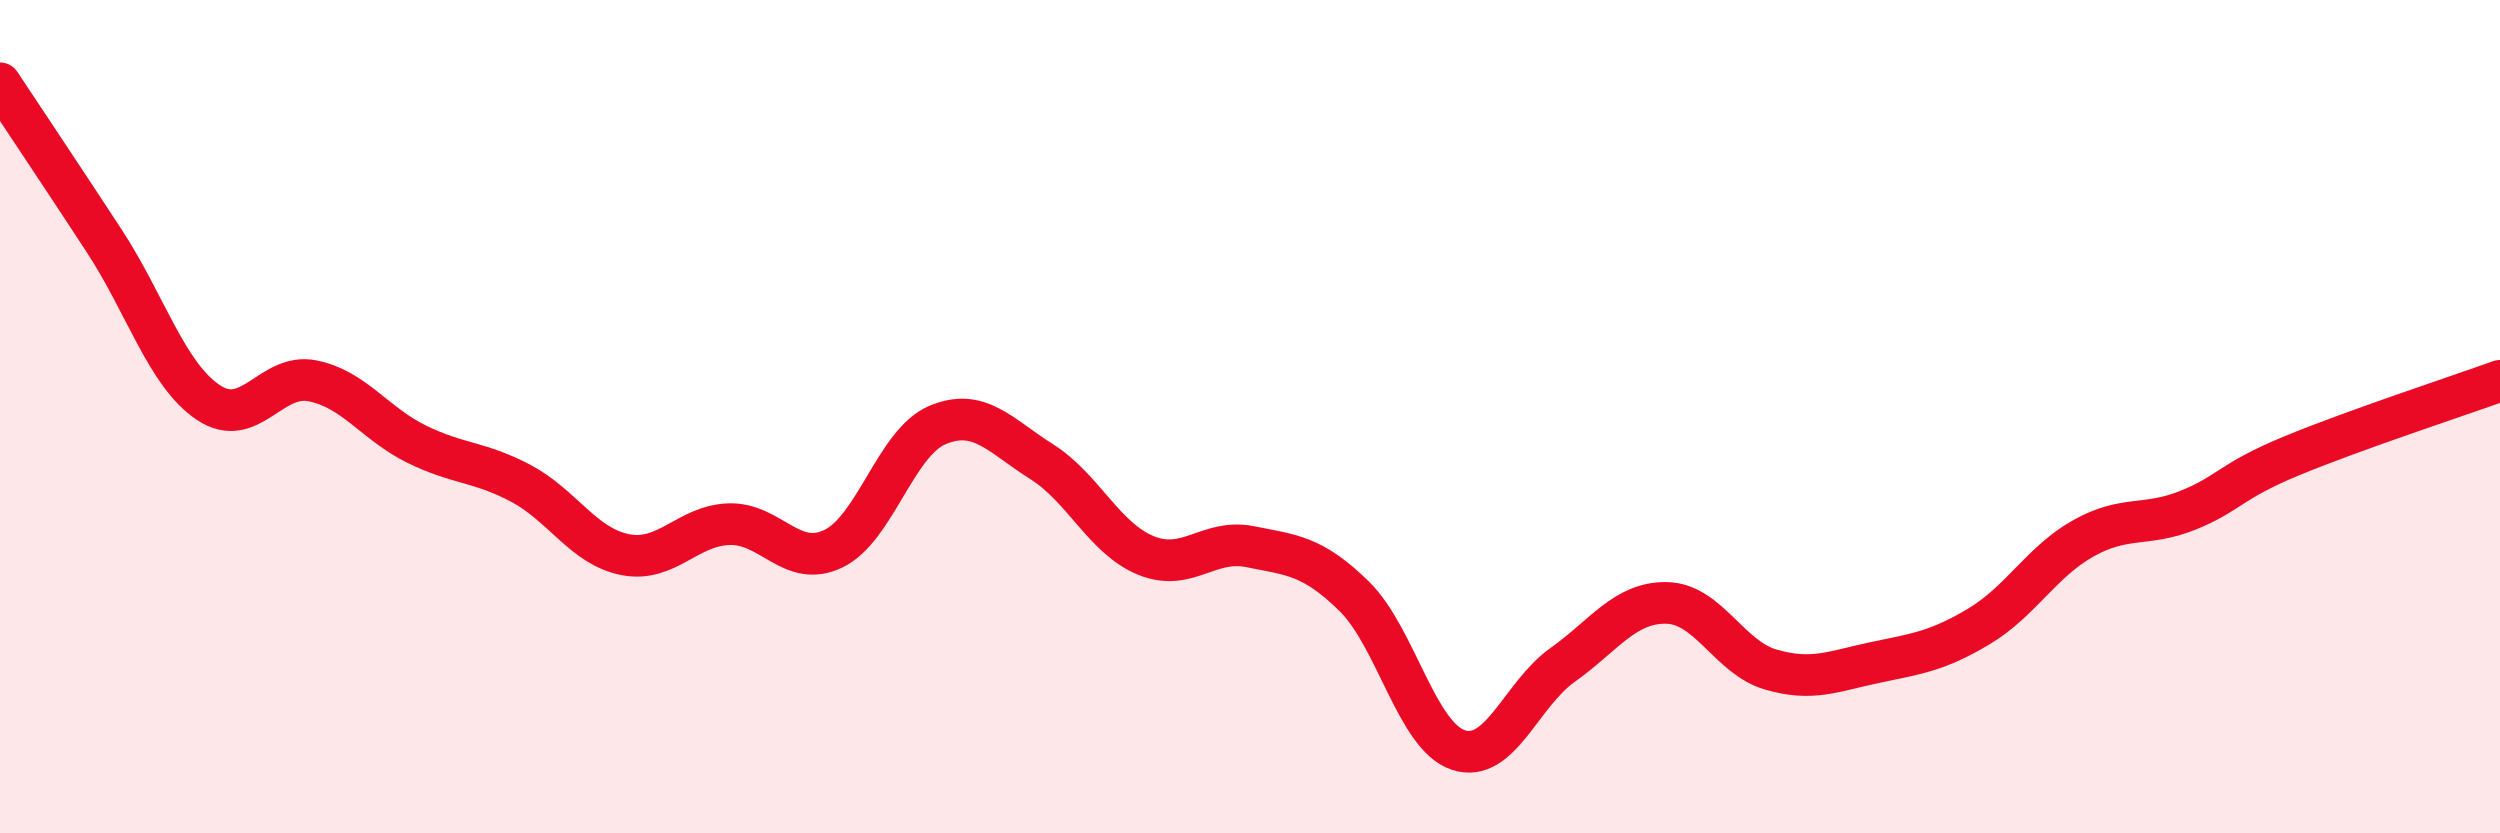 
    <svg width="60" height="20" viewBox="0 0 60 20" xmlns="http://www.w3.org/2000/svg">
      <path
        d="M 0,2 C 0.5,2.76 1.5,4.25 2.5,5.78 C 3.5,7.31 4,8.99 5,9.66 C 6,10.33 6.5,8.94 7.5,9.14 C 8.5,9.34 9,10.17 10,10.66 C 11,11.15 11.5,11.07 12.5,11.6 C 13.5,12.13 14,13.11 15,13.31 C 16,13.51 16.5,12.61 17.5,12.58 C 18.5,12.55 19,13.65 20,13.17 C 21,12.69 21.5,10.62 22.5,10.2 C 23.5,9.78 24,10.45 25,11.08 C 26,11.71 26.5,12.92 27.5,13.33 C 28.5,13.74 29,12.92 30,13.12 C 31,13.32 31.5,13.33 32.5,14.31 C 33.5,15.29 34,17.67 35,18 C 36,18.33 36.5,16.67 37.5,15.96 C 38.5,15.25 39,14.45 40,14.47 C 41,14.49 41.5,15.78 42.5,16.07 C 43.5,16.36 44,16.11 45,15.9 C 46,15.69 46.5,15.63 47.5,15.03 C 48.5,14.43 49,13.48 50,12.92 C 51,12.36 51.5,12.65 52.5,12.25 C 53.5,11.85 53.5,11.56 55,10.94 C 56.5,10.32 59,9.5 60,9.14L60 20L0 20Z"
        fill="#EB0A25"
        opacity="0.1"
        stroke-linecap="round"
        stroke-linejoin="round"
      />
      <path
        d="M 0,2 C 0.5,2.76 1.5,4.25 2.5,5.78 C 3.5,7.31 4,8.99 5,9.66 C 6,10.33 6.5,8.94 7.5,9.14 C 8.5,9.34 9,10.17 10,10.66 C 11,11.15 11.5,11.07 12.5,11.6 C 13.5,12.13 14,13.11 15,13.31 C 16,13.51 16.5,12.61 17.5,12.58 C 18.5,12.55 19,13.65 20,13.17 C 21,12.69 21.5,10.62 22.5,10.2 C 23.5,9.78 24,10.45 25,11.08 C 26,11.71 26.5,12.92 27.5,13.33 C 28.5,13.74 29,12.92 30,13.12 C 31,13.32 31.5,13.33 32.5,14.31 C 33.5,15.29 34,17.67 35,18 C 36,18.33 36.5,16.67 37.5,15.96 C 38.5,15.25 39,14.45 40,14.47 C 41,14.49 41.5,15.78 42.5,16.07 C 43.5,16.36 44,16.11 45,15.9 C 46,15.69 46.5,15.63 47.5,15.03 C 48.5,14.43 49,13.48 50,12.92 C 51,12.36 51.5,12.65 52.5,12.25 C 53.5,11.85 53.5,11.56 55,10.94 C 56.5,10.32 59,9.5 60,9.14"
        stroke="#EB0A25"
        stroke-width="1"
        fill="none"
        stroke-linecap="round"
        stroke-linejoin="round"
      />
    </svg>
  